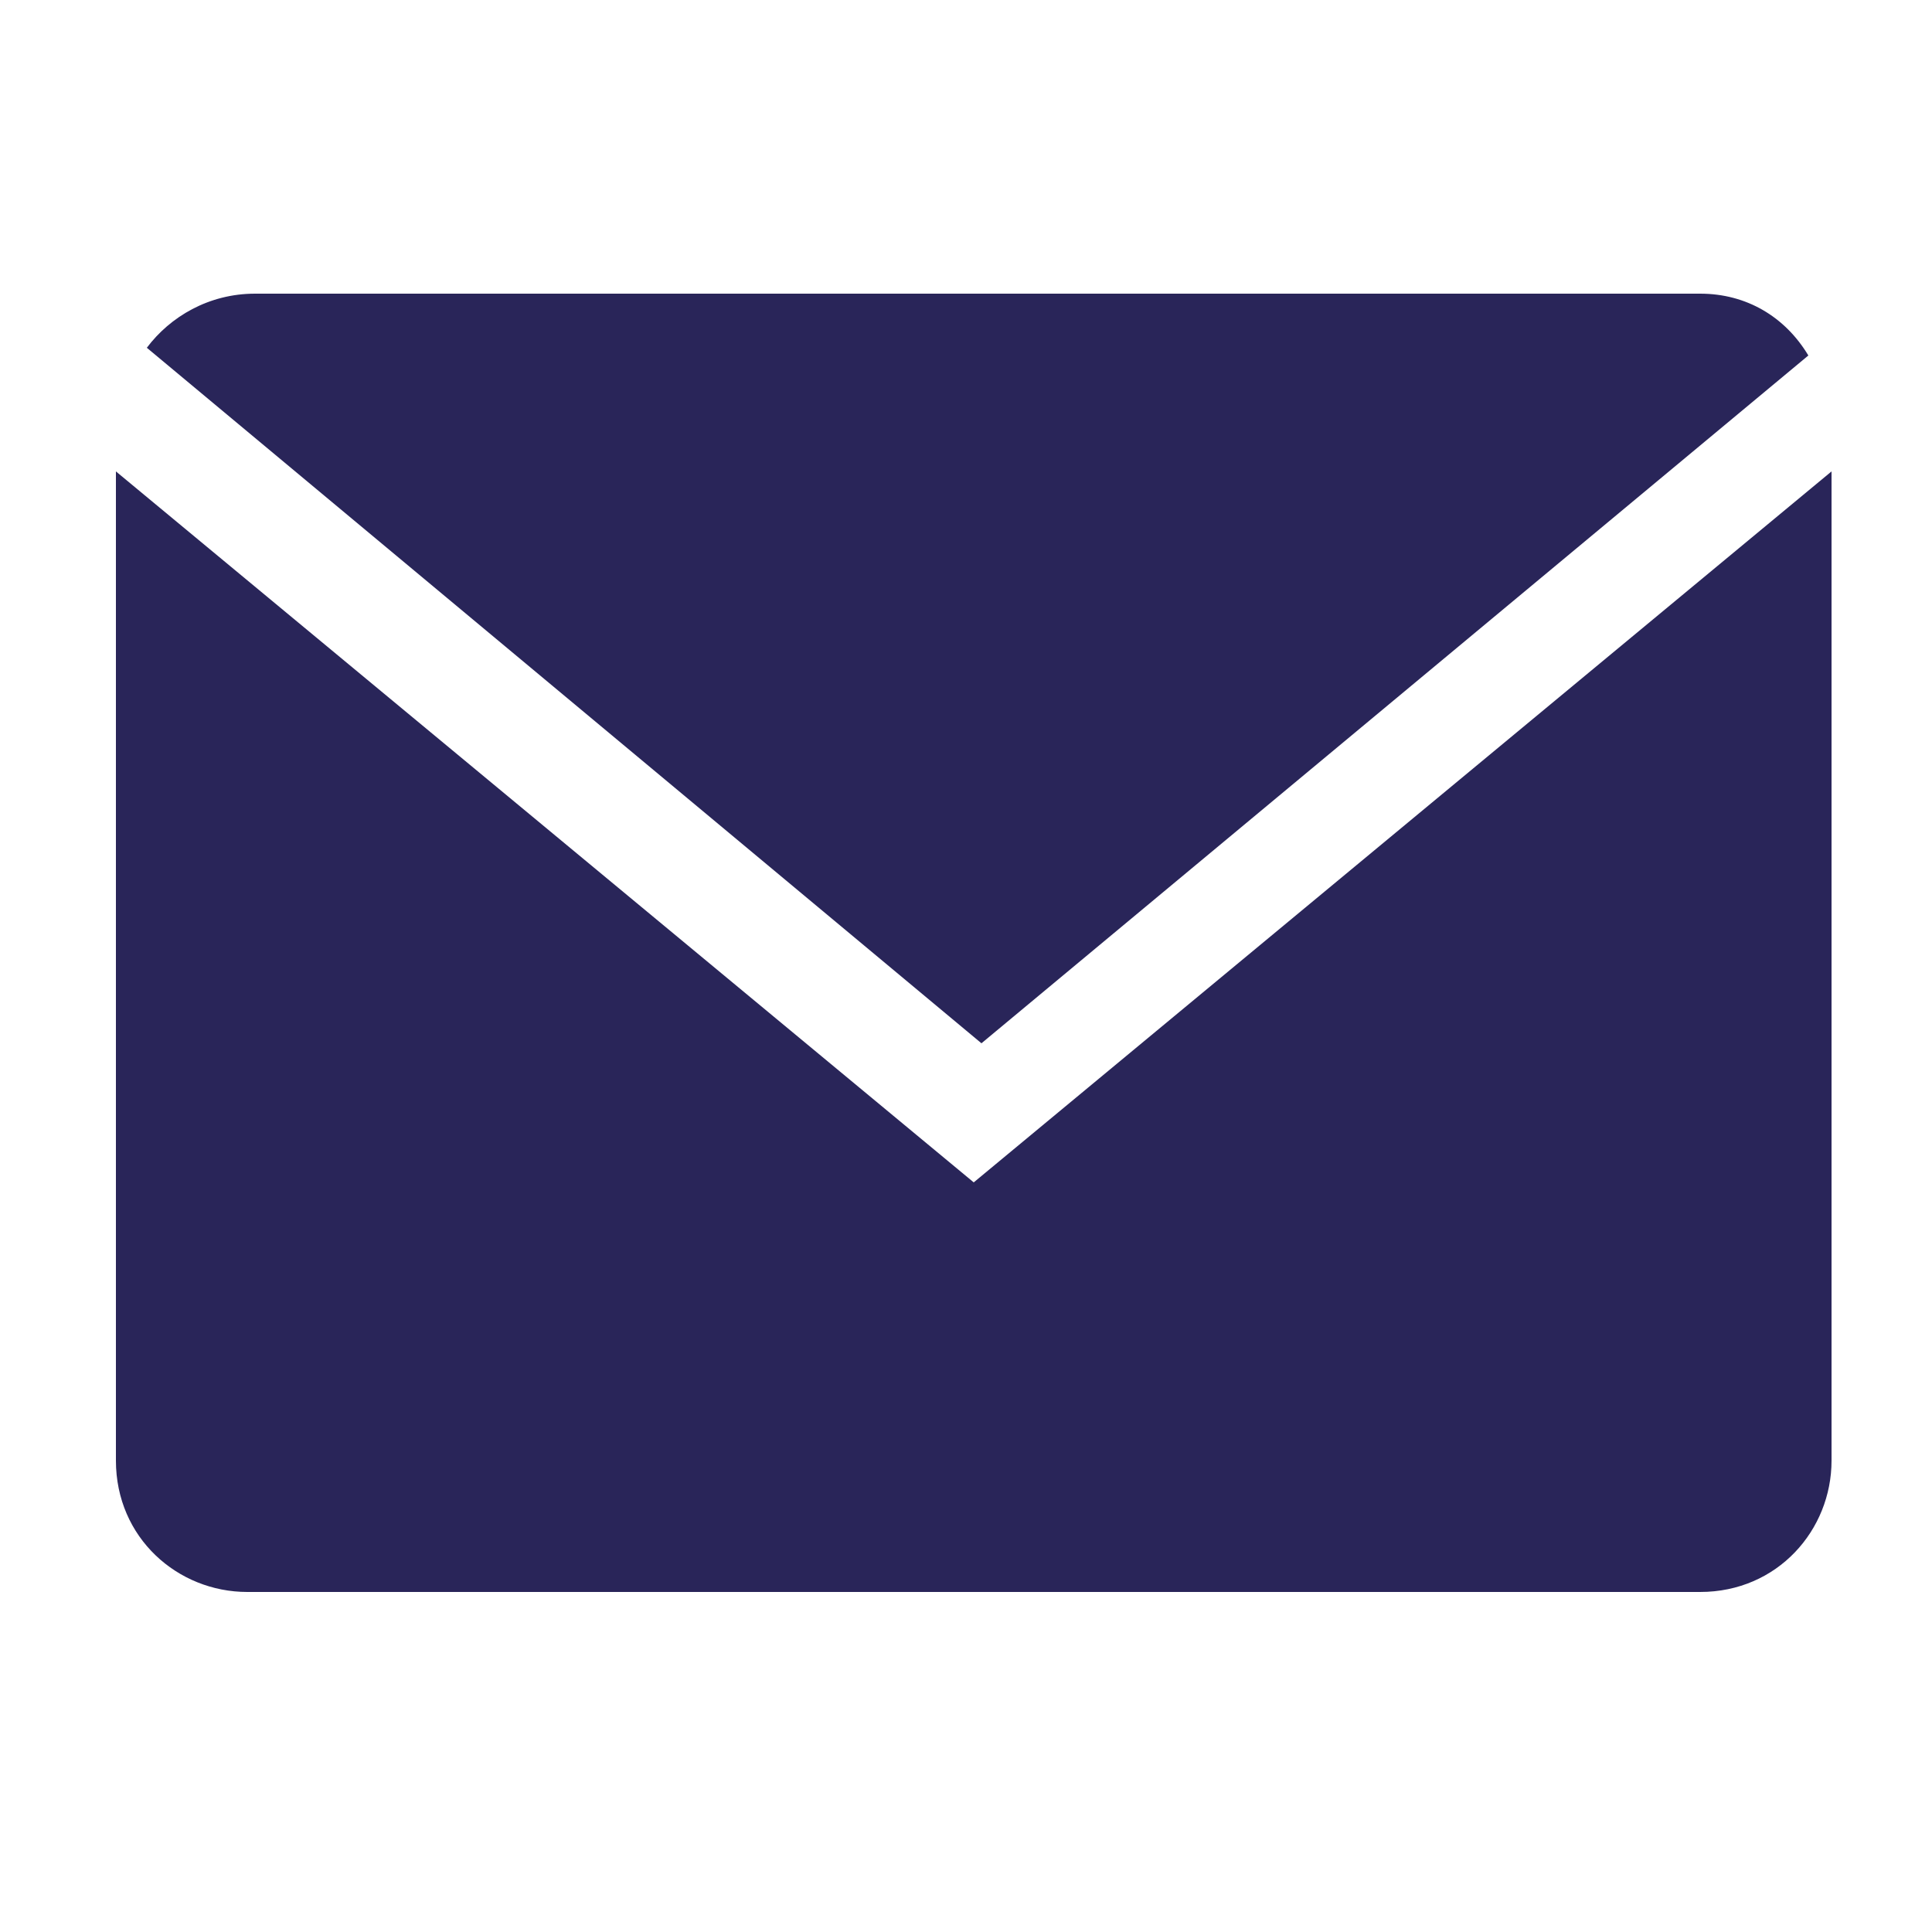 <?xml version="1.0" encoding="utf-8"?>
<!-- Generator: Adobe Illustrator 23.0.5, SVG Export Plug-In . SVG Version: 6.00 Build 0)  -->
<svg version="1.1" xmlns="http://www.w3.org/2000/svg" xmlns:xlink="http://www.w3.org/1999/xlink" x="0px" y="0px"
	 viewBox="0 0 25 25" style="enable-background:new 0 0 25 25;" xml:space="preserve">
<style type="text/css">
	.st0{display:none;}
	.st1{display:inline;fill:#292559;}
	.st2{fill:#292559;}
</style>
<g id="Capa_1" class="st0">
	<path class="st1" d="M12.1,26.6c0-0.1-0.1-0.2-0.1-0.2c-2.1-3.5-4.2-7.1-6.2-10.6c-1.2-2.1-2.2-4.2-2.7-6.6
		C2.8,7.9,2.9,6.7,3.3,5.5c0.8-2.7,2.4-4.8,5-6.1c2.6-1.3,5.3-1.4,7.9-0.3c2.5,1,4.2,2.8,5.2,5.3c0.5,1.3,0.7,2.6,0.6,4
		c-0.1,1.1-0.5,2.2-1,3.2c-0.6,1.3-1.3,2.5-2,3.7c-2.2,3.7-4.5,7.3-6.8,10.9C12.2,26.5,12.2,26.5,12.1,26.6
		C12.2,26.6,12.1,26.6,12.1,26.6z M17.9,7.7c0-3-2.5-5.5-5.5-5.5C9.4,2.2,7,4.7,7,7.7c0,3,2.5,5.5,5.5,5.5
		C15.5,13.2,17.9,10.7,17.9,7.7z"/>
</g>
<g id="Capa_2">
	<g id="Glyph_copy_2">
		<path class="st2" d="M23.4,4.6c-0.3-0.5-0.8-0.8-1.4-0.8H3.3c-0.6,0-1.1,0.3-1.4,0.7l10.8,9L23.4,4.6z"/>
		<path class="st2" d="M1.5,6.1v12.8c0,1,0.8,1.7,1.7,1.7H22c1,0,1.7-0.8,1.7-1.7V6.1l-11.1,9.2L1.5,6.1z"/>
	</g>
</g>
</svg>
